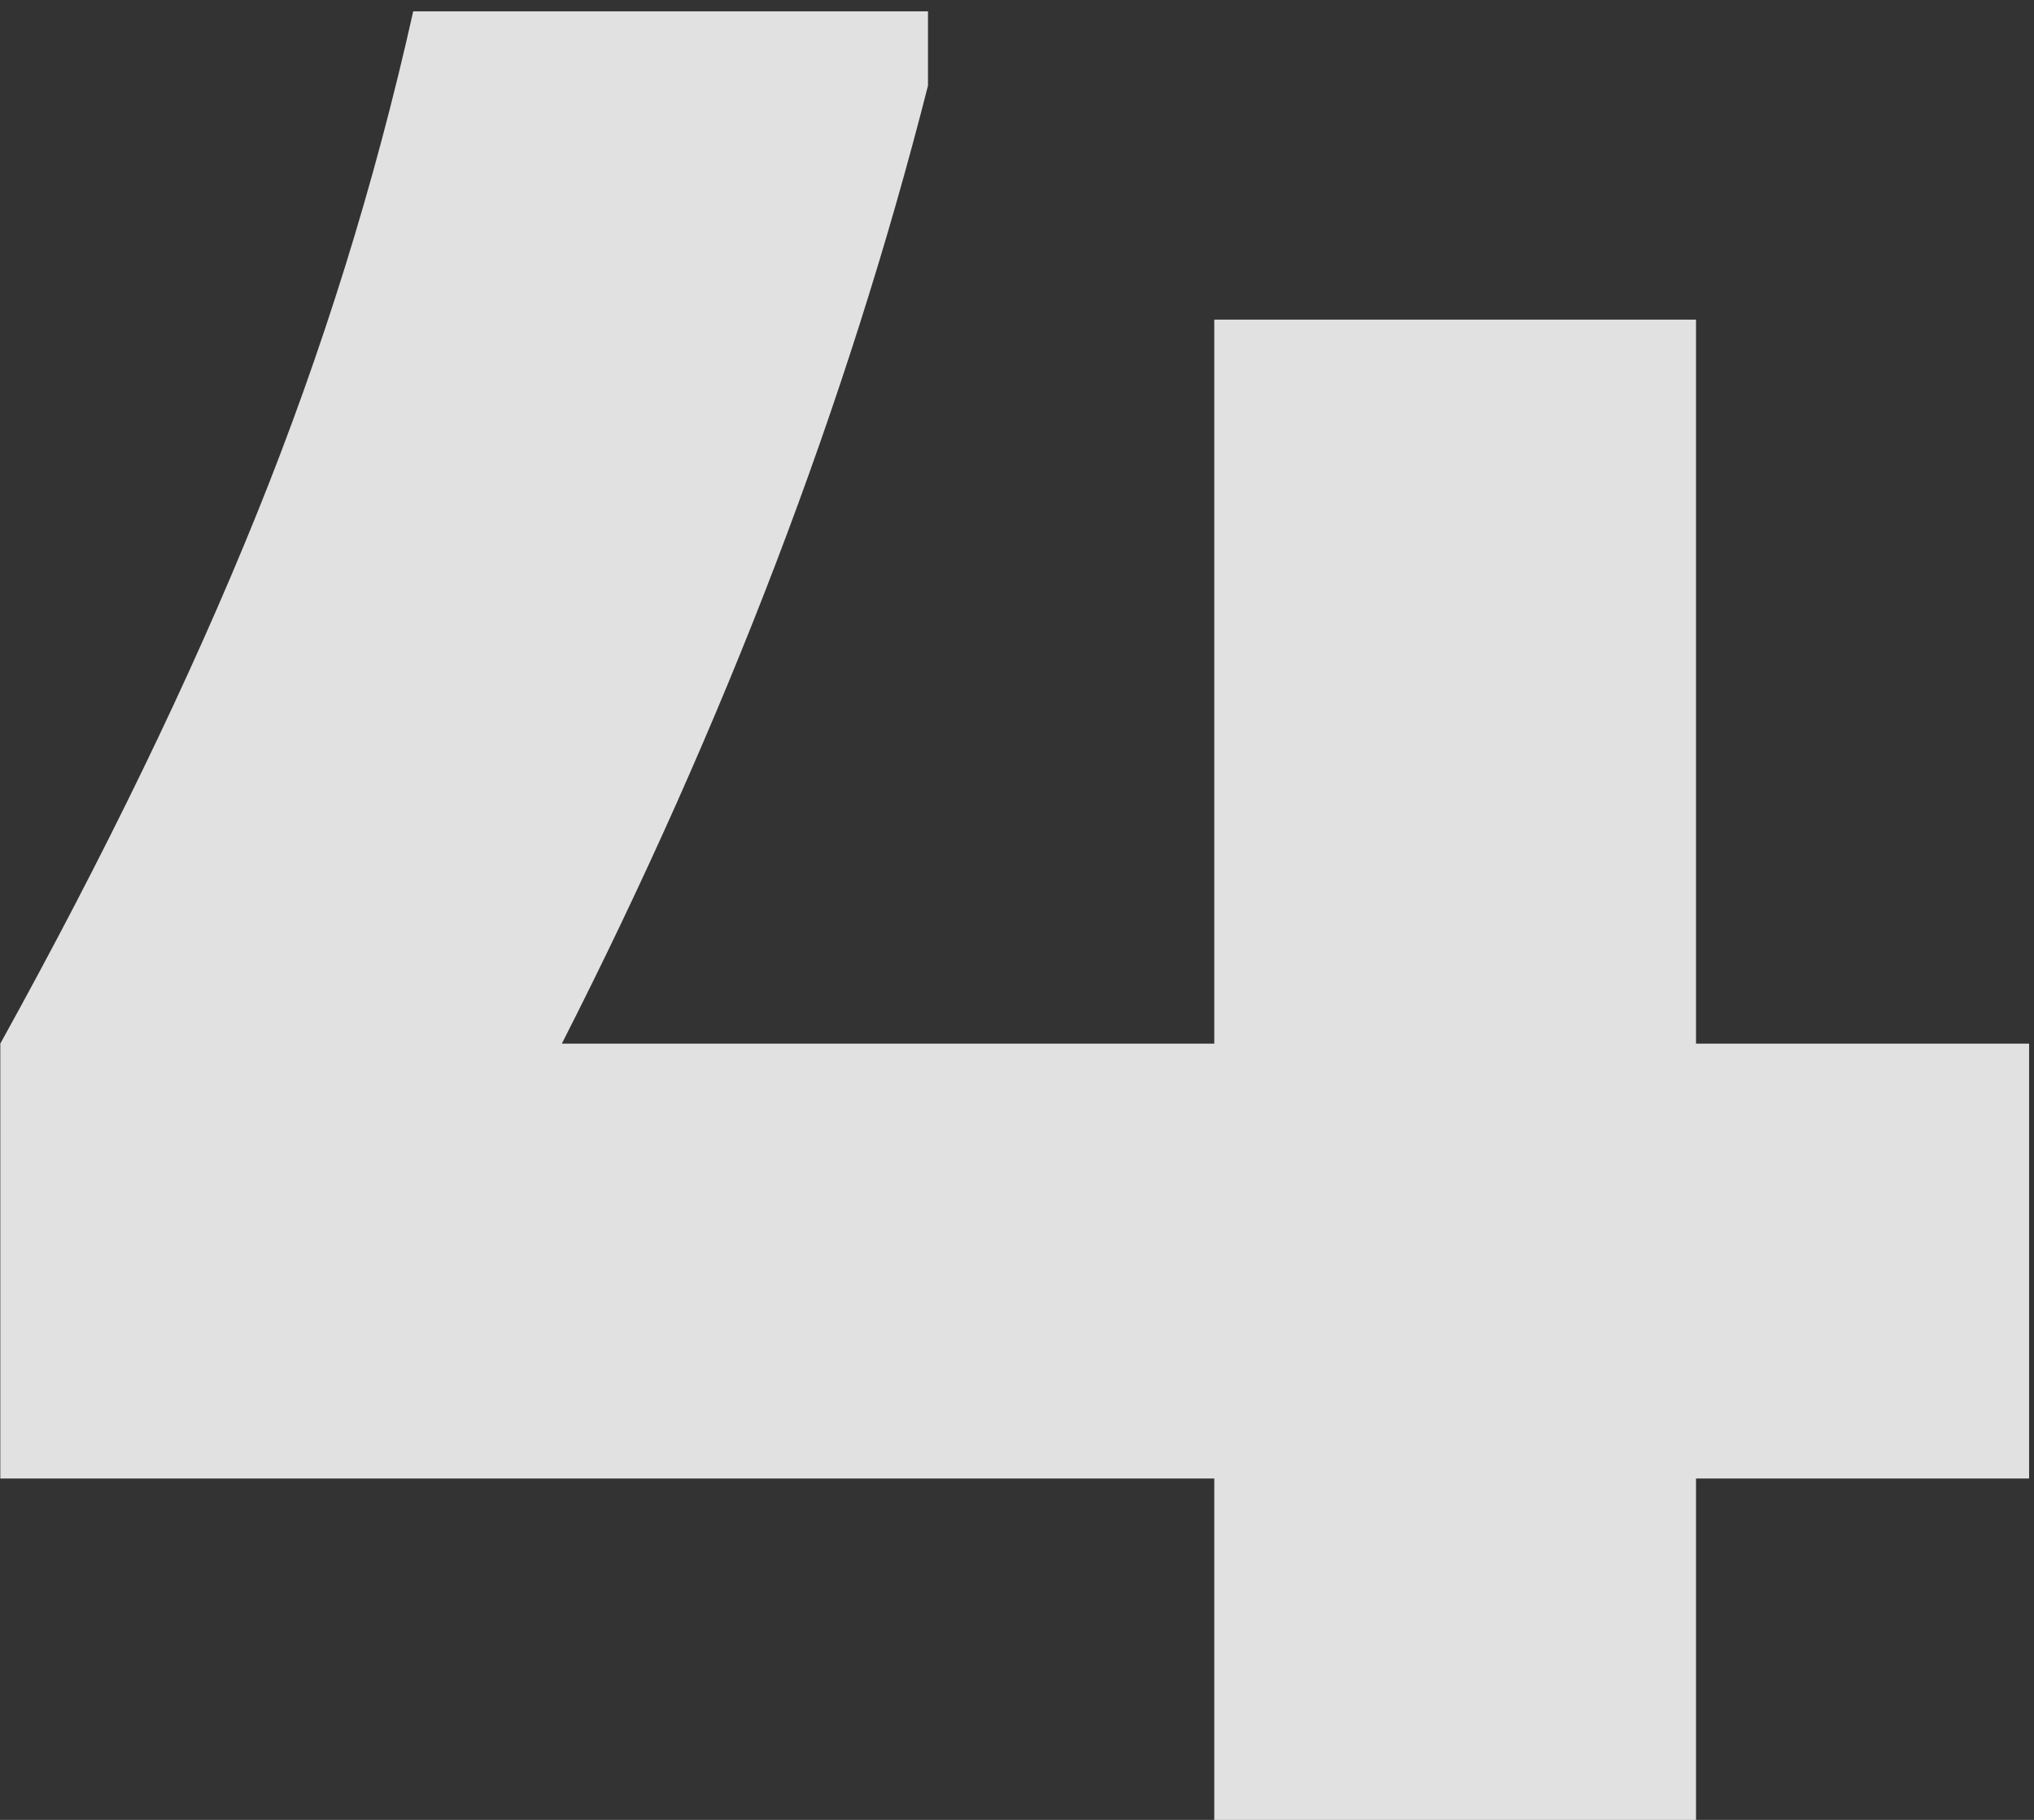 <?xml version="1.0" encoding="UTF-8"?> <svg xmlns="http://www.w3.org/2000/svg" width="133" height="119" viewBox="0 0 133 119" fill="none"><rect x="0" y="0" width="133" height="119" fill="#333333" stroke="none"/><path d="M132.68 96.68H110.9V119H79.4V96.68H0.02V68.24C6.86 55.88 12.44 44.36 16.76 33.68C21.08 23 24.5 12.02 27.02 0.74H60.68V5.6C55.4 26.36 47.42 47.24 36.74 68.24H79.4V20.9H110.9V68.24H132.68V96.68Z" fill="white" fill-opacity="0.85"></path></svg> 
